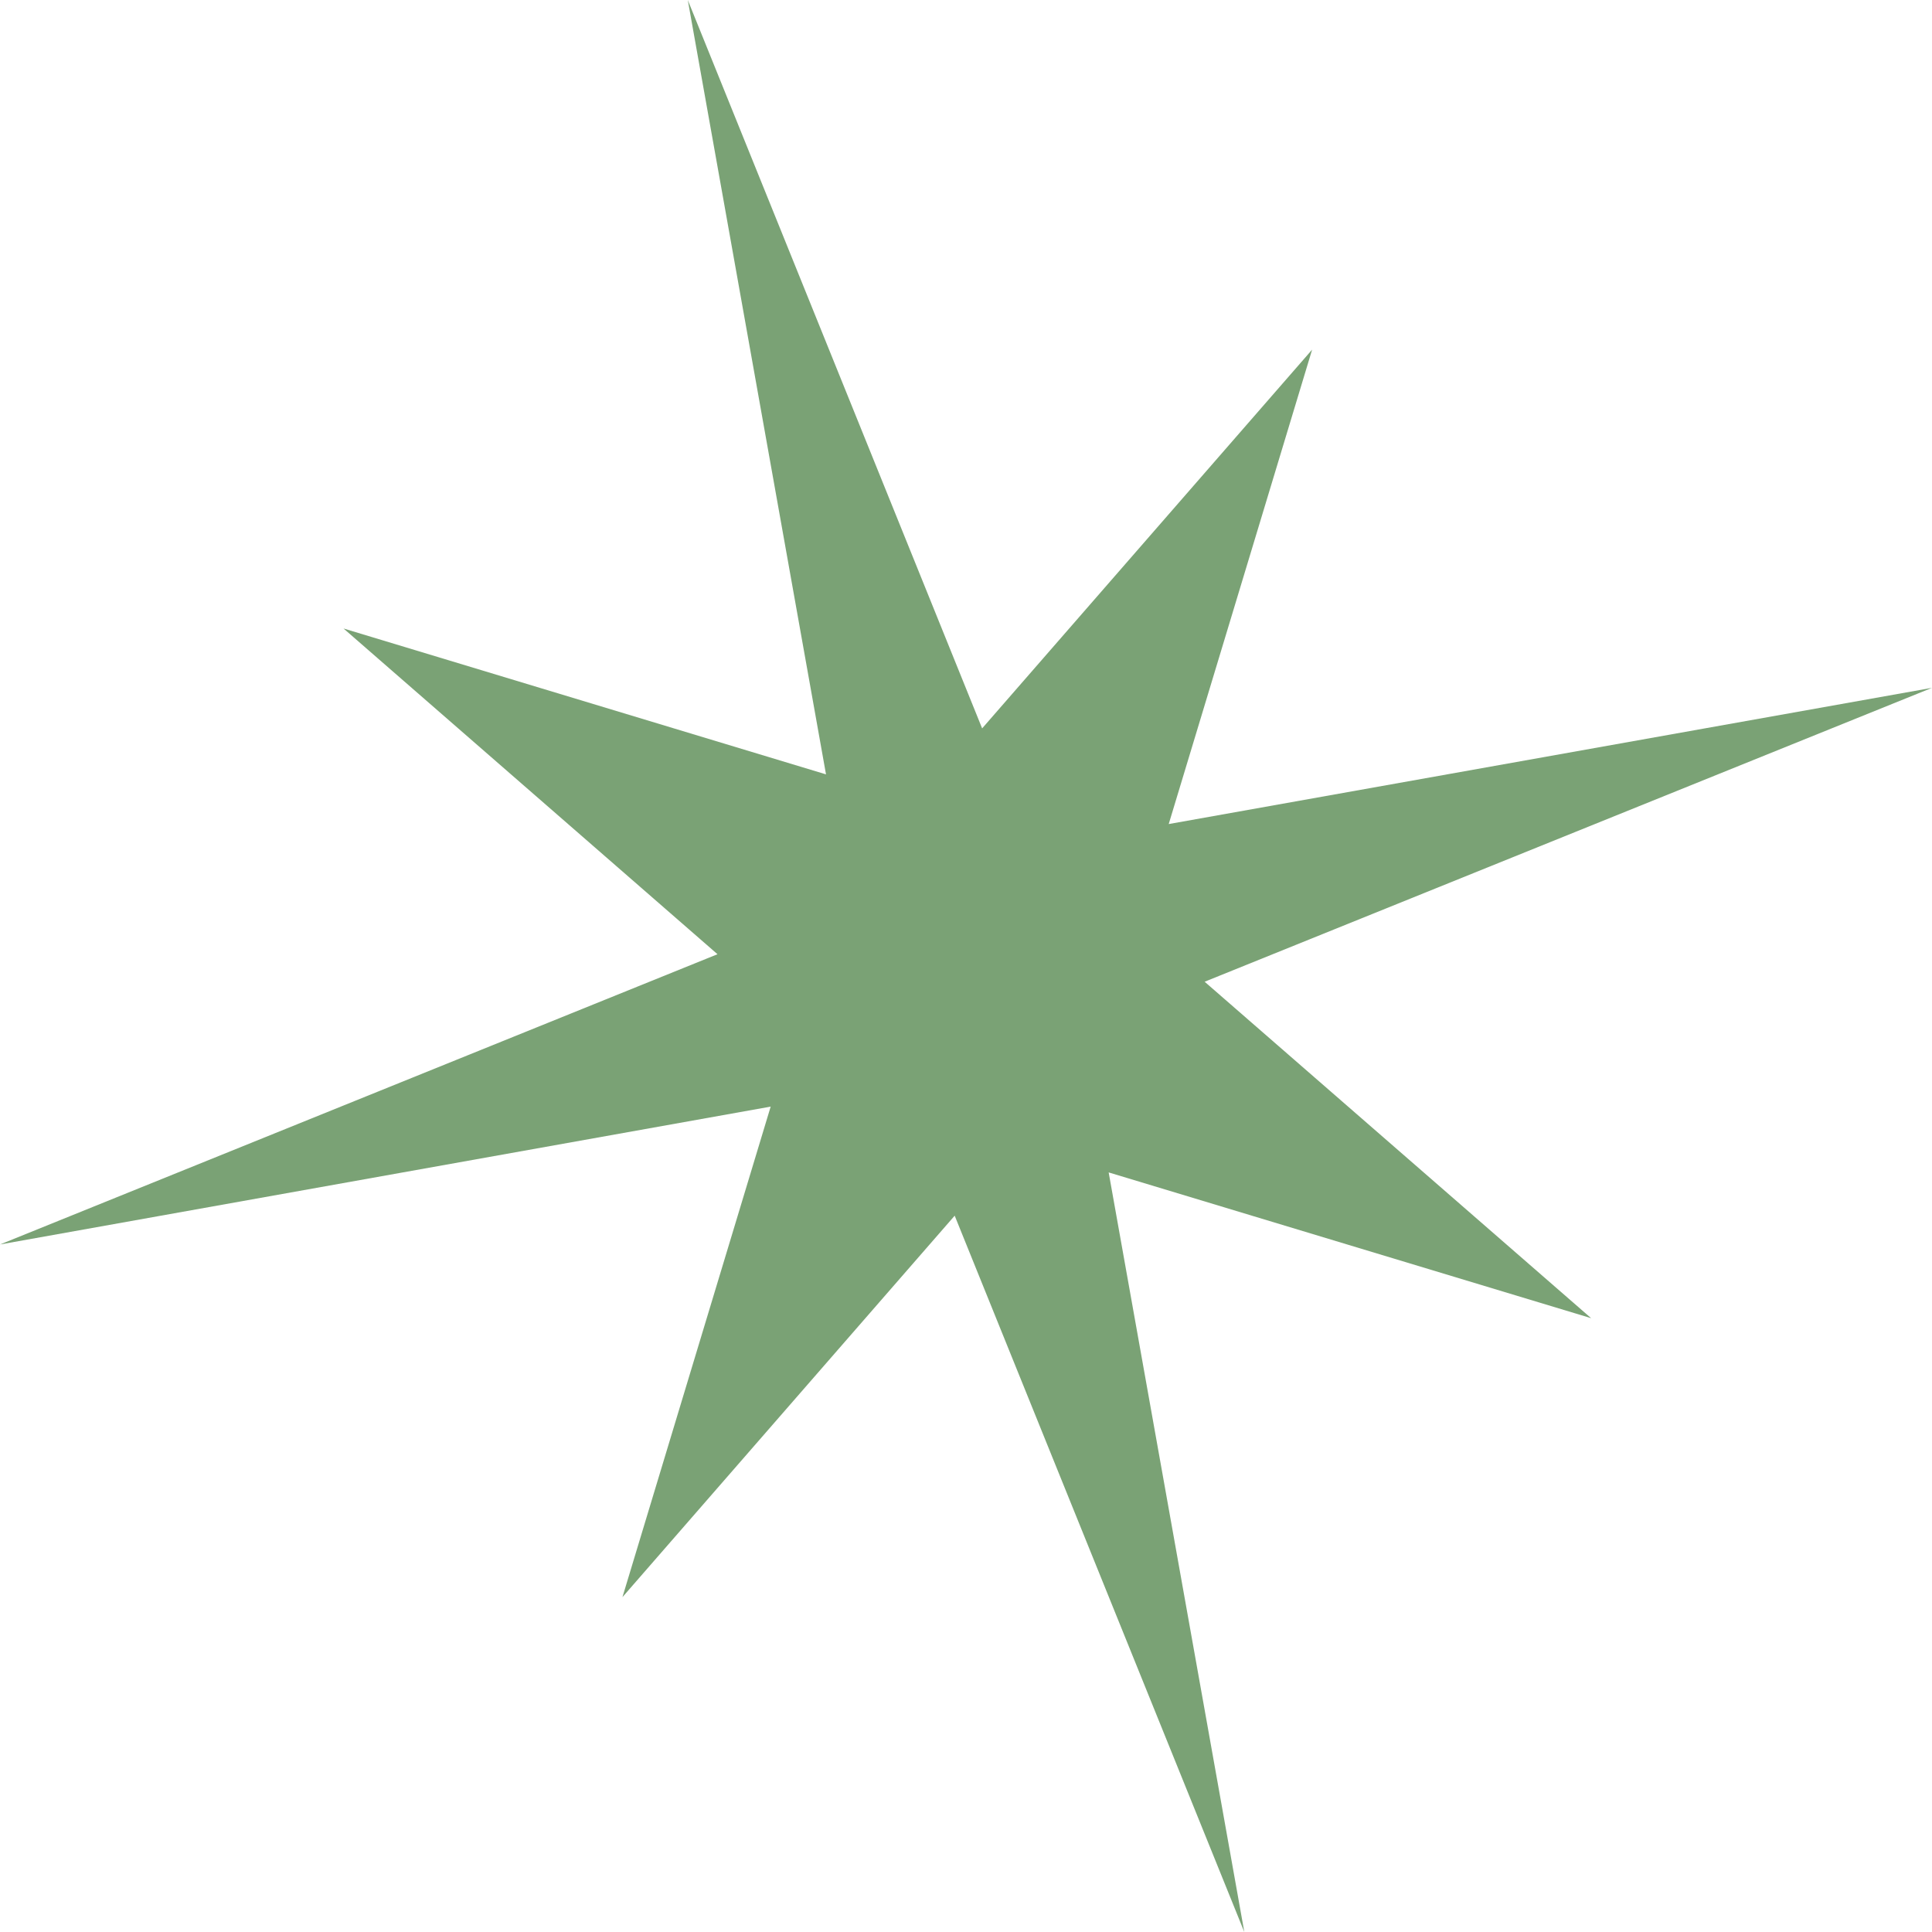<svg xmlns="http://www.w3.org/2000/svg" width="37.641" height="37.641" viewBox="0 0 37.641 37.641"><defs><style>      .cls-1 {        fill: #7aa275;      }    </style></defs><path id="Pfad_94" data-name="Pfad 94" class="cls-1" d="M16.093,15.086l-9.4-2.842,7.286,6.346L0,24.245l15.015-2.686-2.888,9.557L18.6,23.684l5.643,13.957L21.6,22.841l9.4,2.84L23.47,19.126,37.641,13.4,22.77,16.054l2.794-9.243L19.135,14.19,13.4,0Z" transform="translate(0 0.001)"></path></svg>